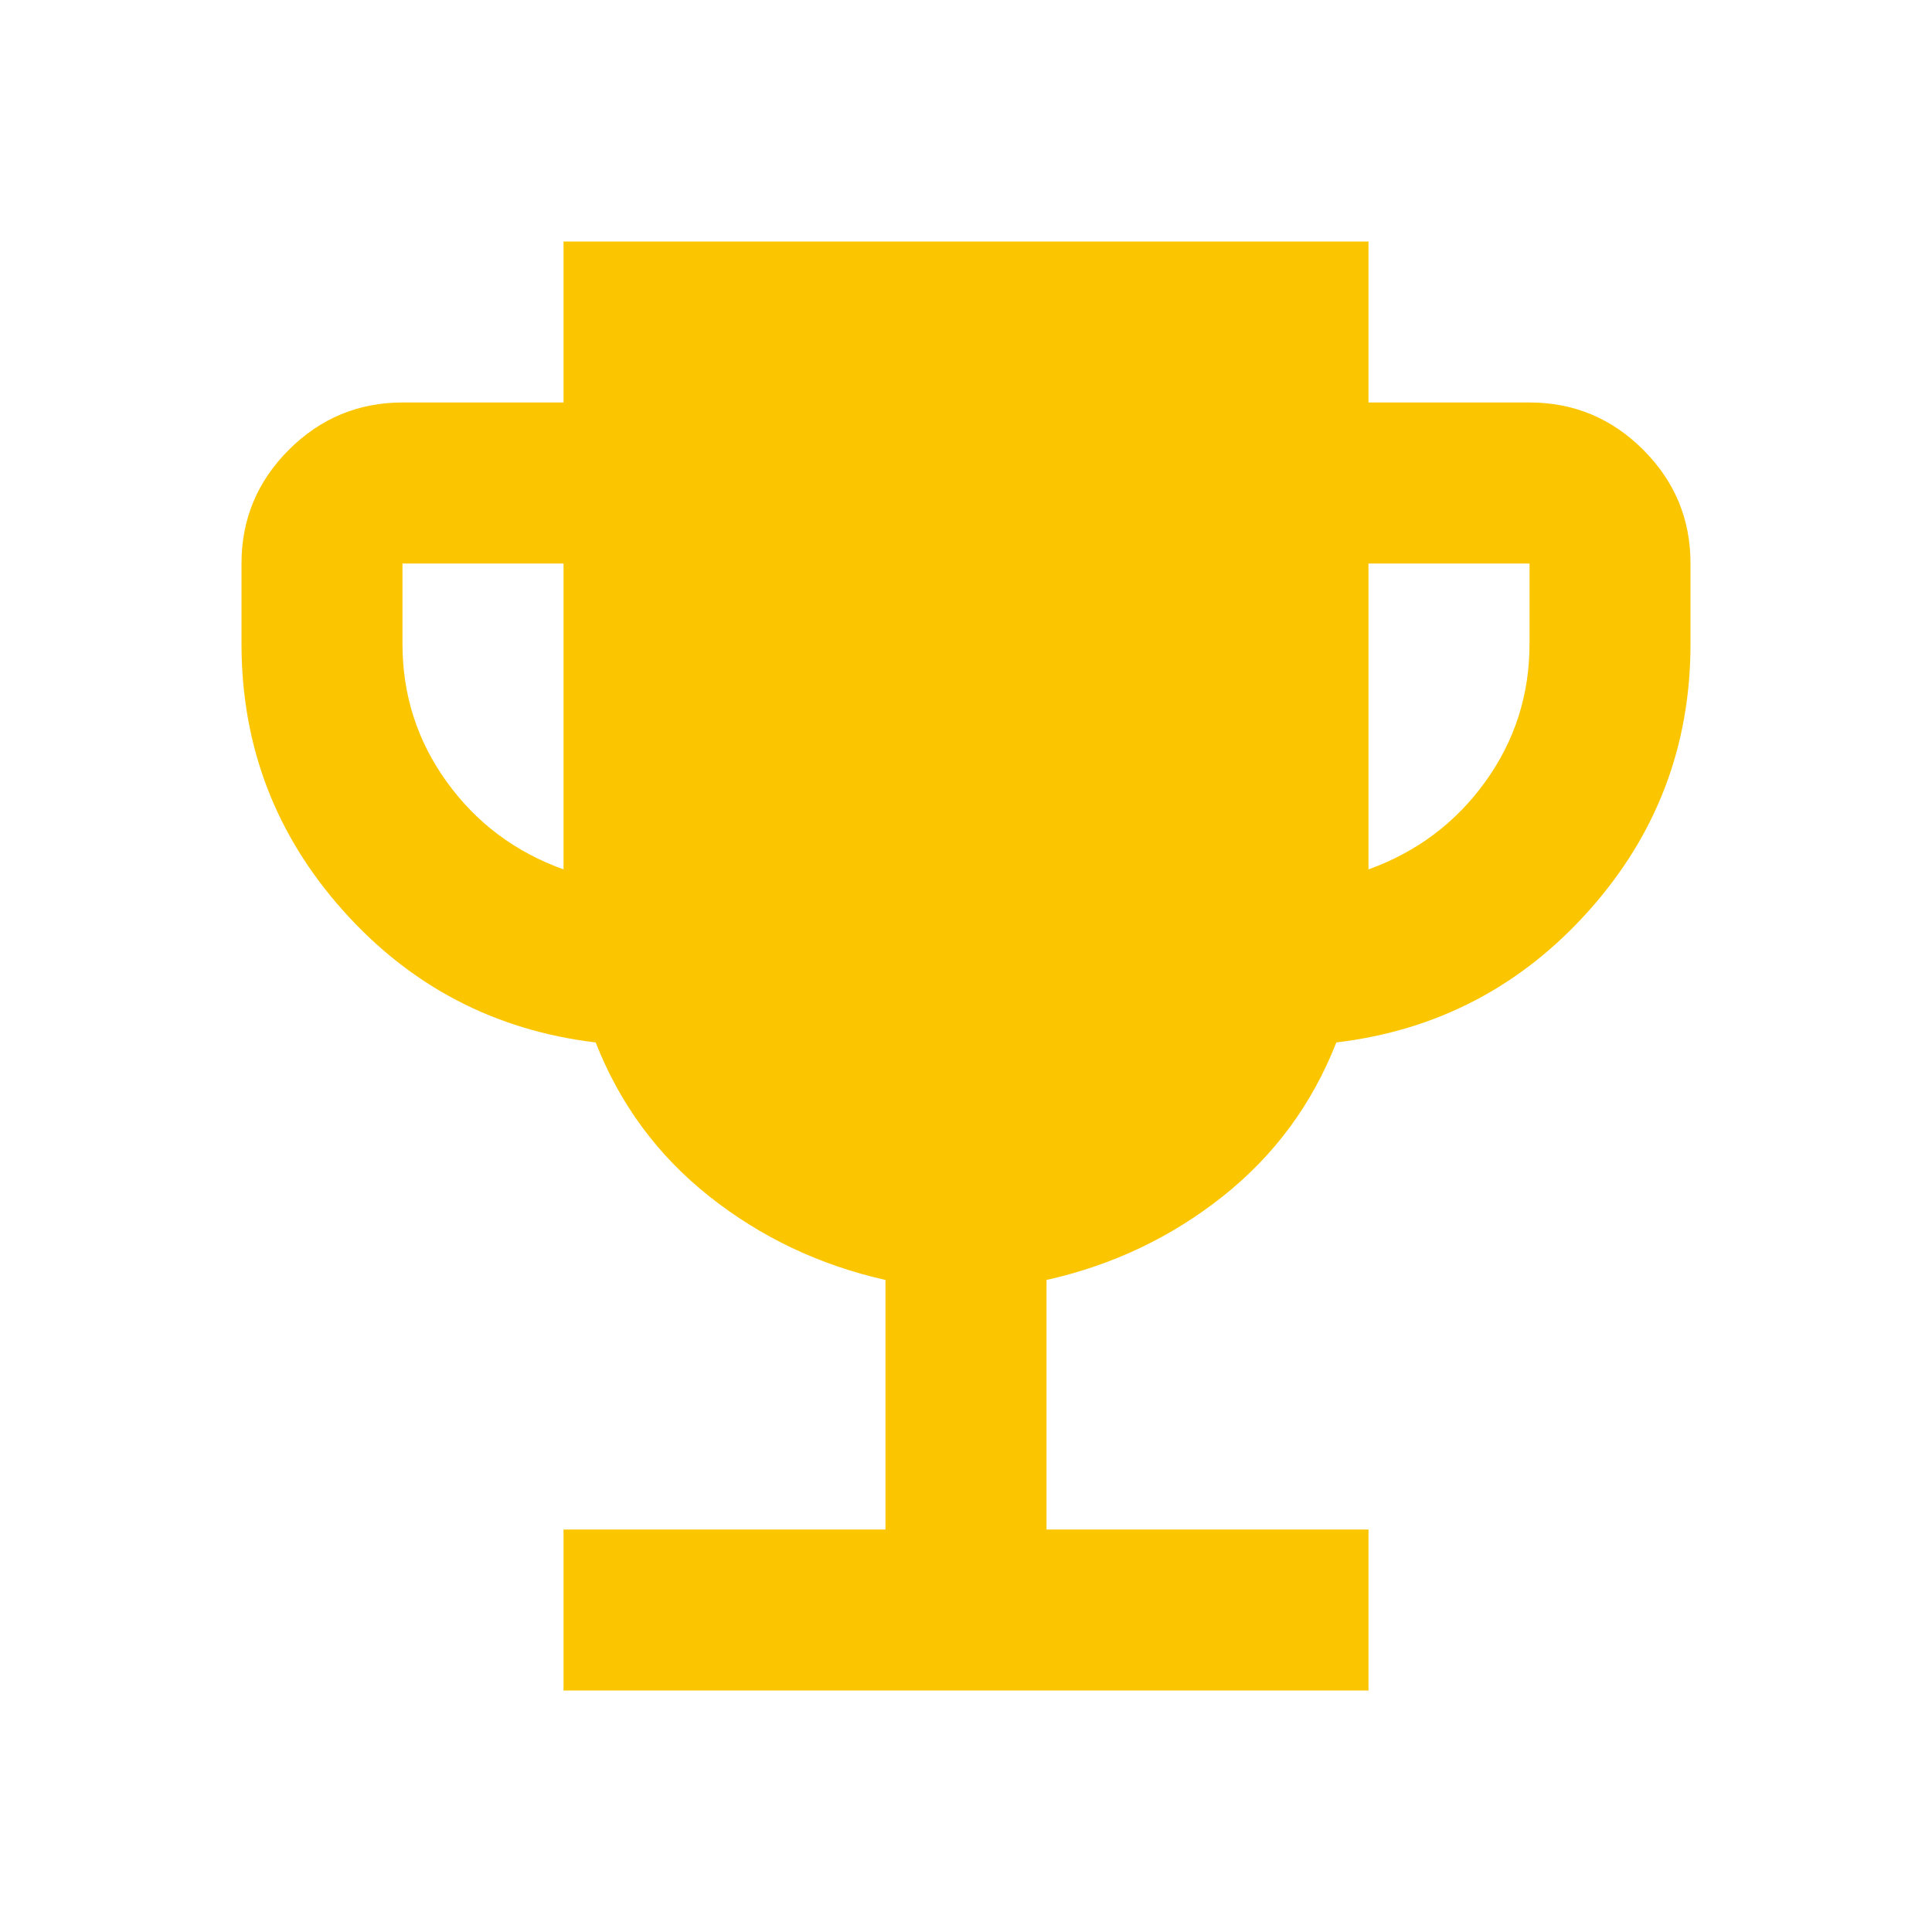 <svg width="40" height="40" viewBox="0 0 40 40" fill="none" xmlns="http://www.w3.org/2000/svg">
<path d="M11.667 35V31.667H18.333V26.5C16.972 26.194 15.757 25.618 14.688 24.772C13.619 23.925 12.834 22.862 12.333 21.583C10.25 21.333 8.507 20.424 7.105 18.855C5.703 17.286 5.001 15.446 5 13.333V11.667C5 10.75 5.327 9.966 5.98 9.313C6.633 8.661 7.418 8.334 8.333 8.333H11.667V5H28.333V8.333H31.667C32.583 8.333 33.368 8.66 34.022 9.313C34.675 9.967 35.001 10.751 35 11.667V13.333C35 15.444 34.298 17.285 32.895 18.855C31.492 20.425 29.749 21.334 27.667 21.583C27.167 22.861 26.382 23.924 25.313 24.772C24.244 25.619 23.029 26.196 21.667 26.5V31.667H28.333V35H11.667ZM11.667 18V11.667H8.333V13.333C8.333 14.389 8.639 15.341 9.25 16.188C9.861 17.036 10.667 17.64 11.667 18ZM28.333 18C29.333 17.639 30.139 17.034 30.75 16.187C31.361 15.339 31.667 14.388 31.667 13.333V11.667H28.333V18Z" fill="#FBC600"/>
</svg>
